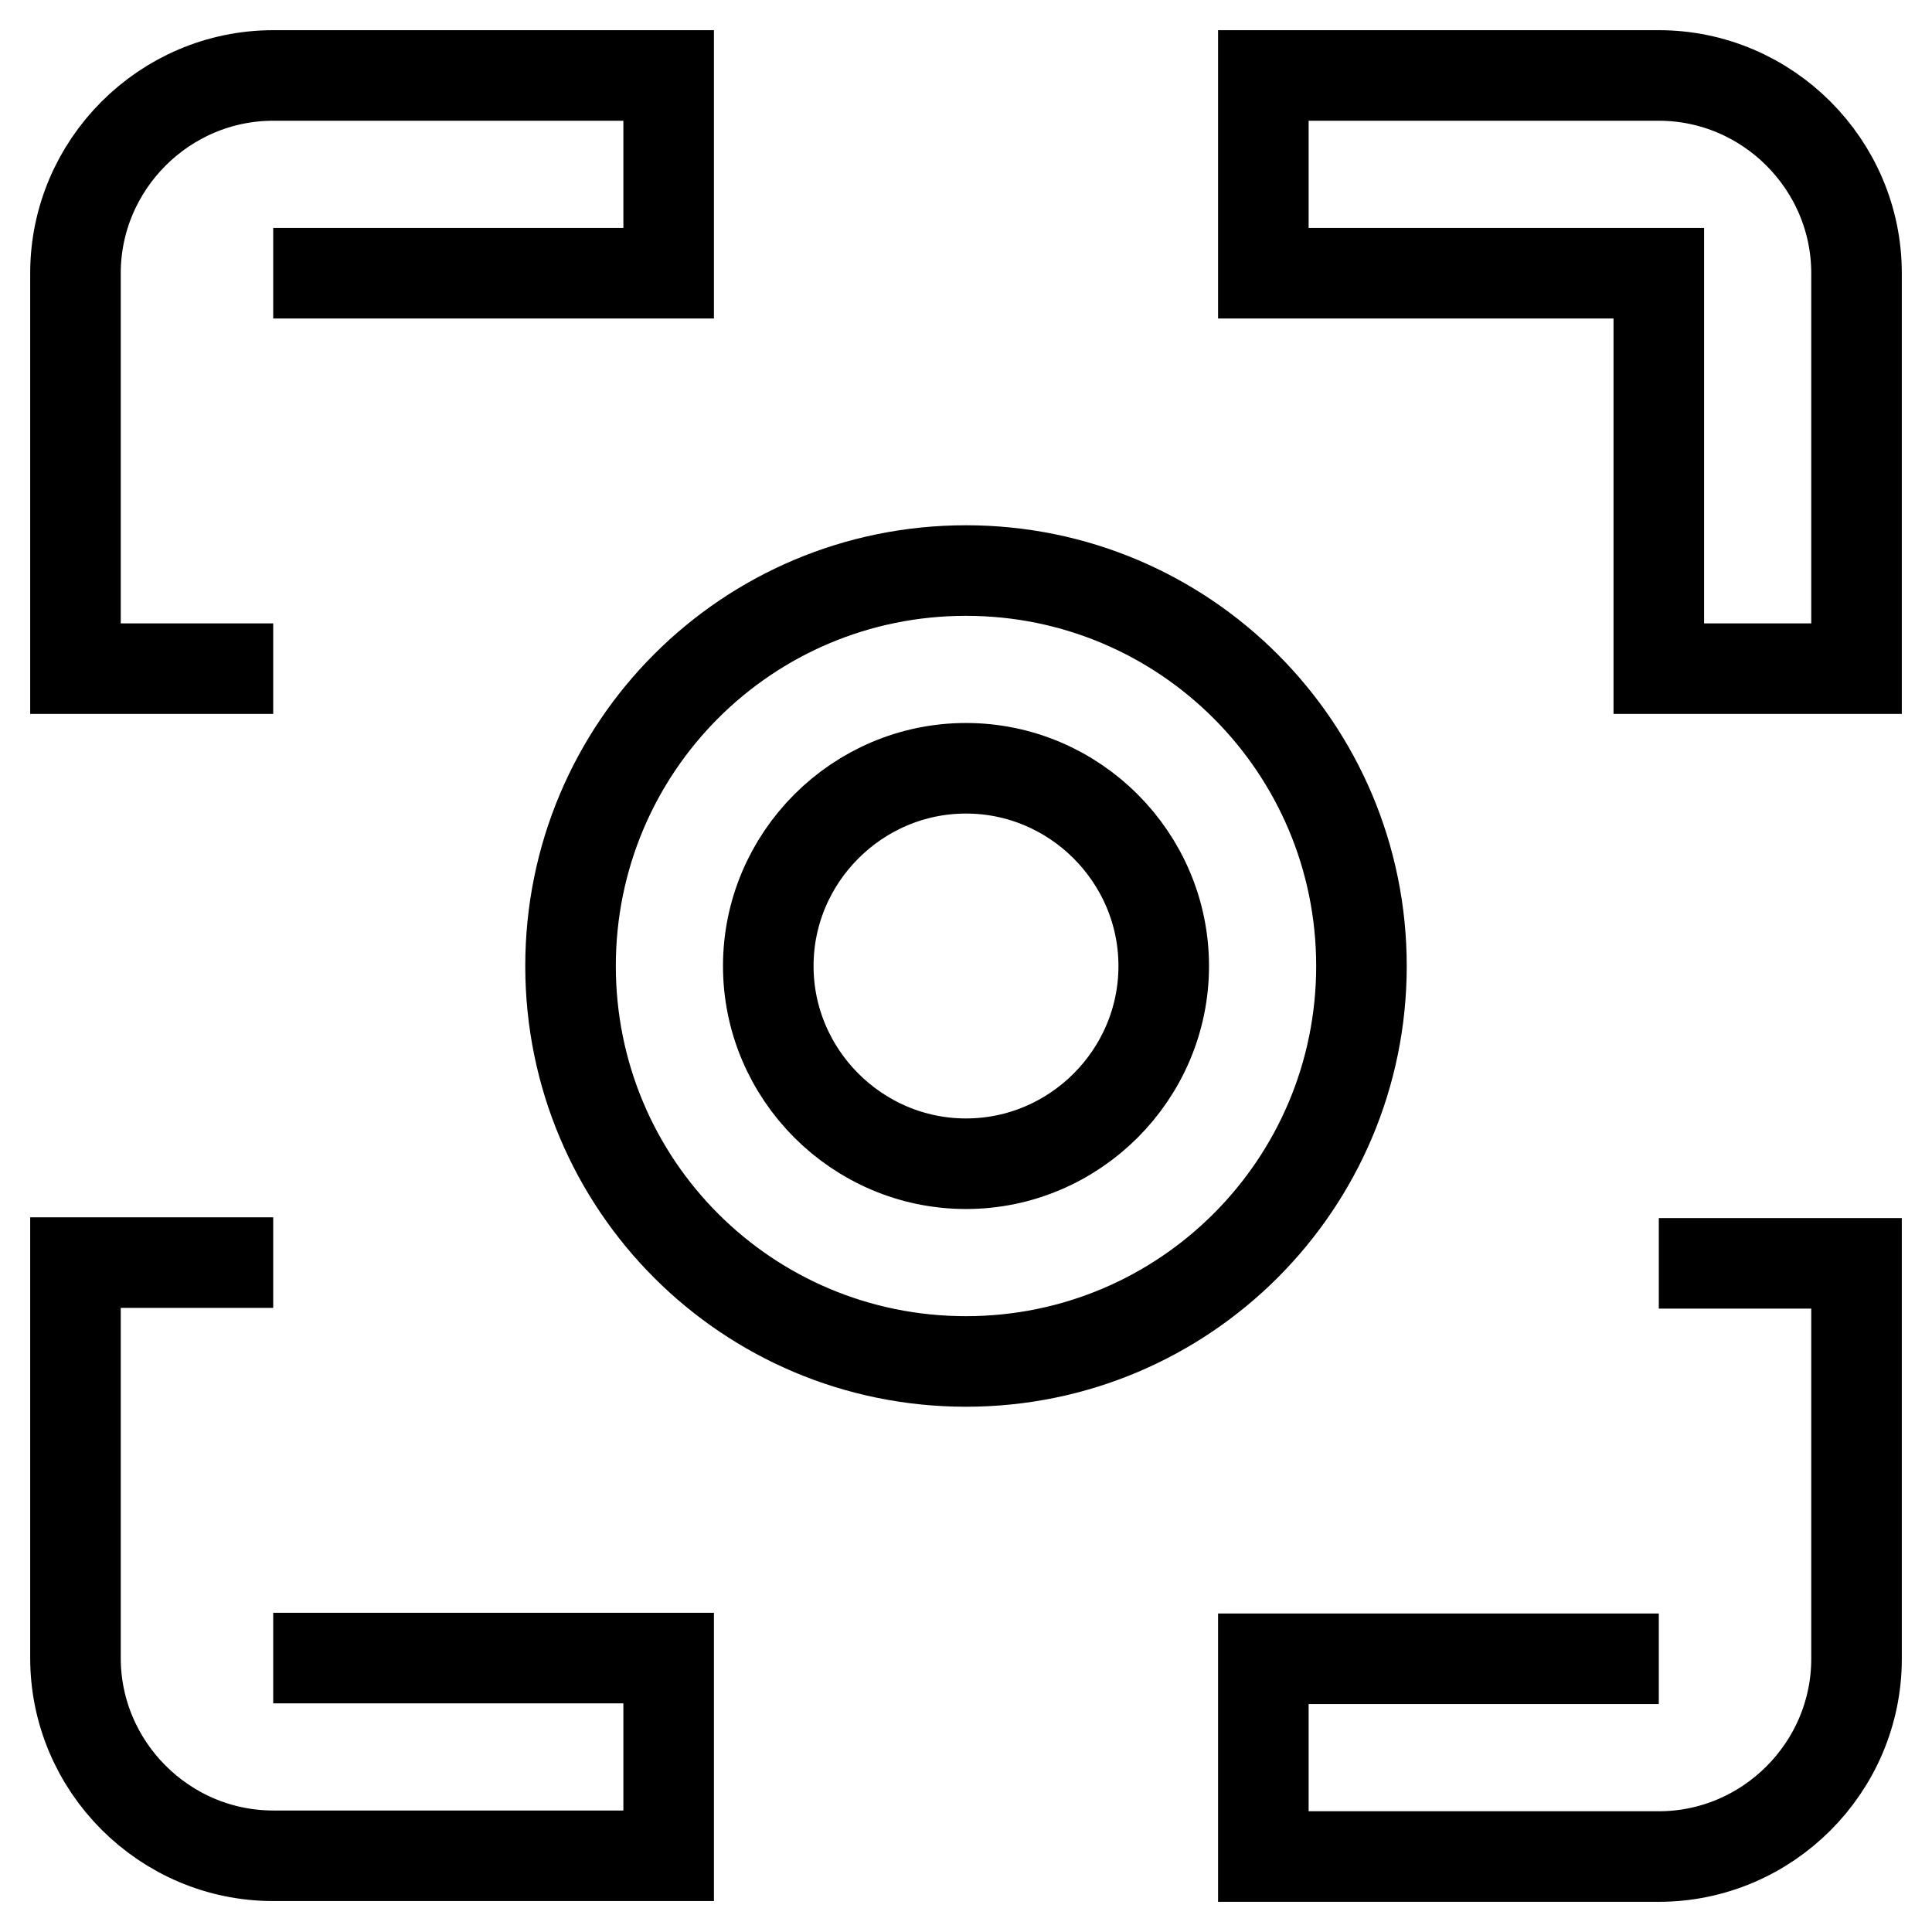 <?xml version="1.0" encoding="utf-8"?>
<!-- Svg Vector Icons : http://www.onlinewebfonts.com/icon -->
<!DOCTYPE svg PUBLIC "-//W3C//DTD SVG 1.1//EN" "http://www.w3.org/Graphics/SVG/1.1/DTD/svg11.dtd">
<svg version="1.1" xmlns="http://www.w3.org/2000/svg" xmlns:xlink="http://www.w3.org/1999/xlink" x="0px" y="0px" viewBox="0 0 256 256" enable-background="new 0 0 256 256" xml:space="preserve">
<g> <path stroke-width="12" fill-opacity="0" stroke="#000000"  d="M36.2,167.3H10v52.4c0,14.4,11.8,26.2,26.2,26.2h52.4v-26.2H36.2 M36.2,36.2h52.4V10H36.2 C21.8,10,10,21.8,10,36.2v52.4h26.2 M219.8,10h-52.4v26.2h52.4v52.4H246V36.2C246,21.8,234.2,10,219.8,10 M219.8,219.8h-52.4V246 h52.4c14.4,0,26.2-11.8,26.2-26.2v-52.4h-26.2 M128,75.6C99,75.6,75.6,99,75.6,128S99,180.4,128,180.4s52.4-23.5,52.4-52.4 S157,75.6,128,75.6 M128,154.2c-14.4,0-26.2-11.8-26.2-26.2c0-14.4,11.8-26.2,26.2-26.2c14.4,0,26.2,11.8,26.2,26.2 C154.2,142.4,142.4,154.2,128,154.2z"/></g>
</svg>